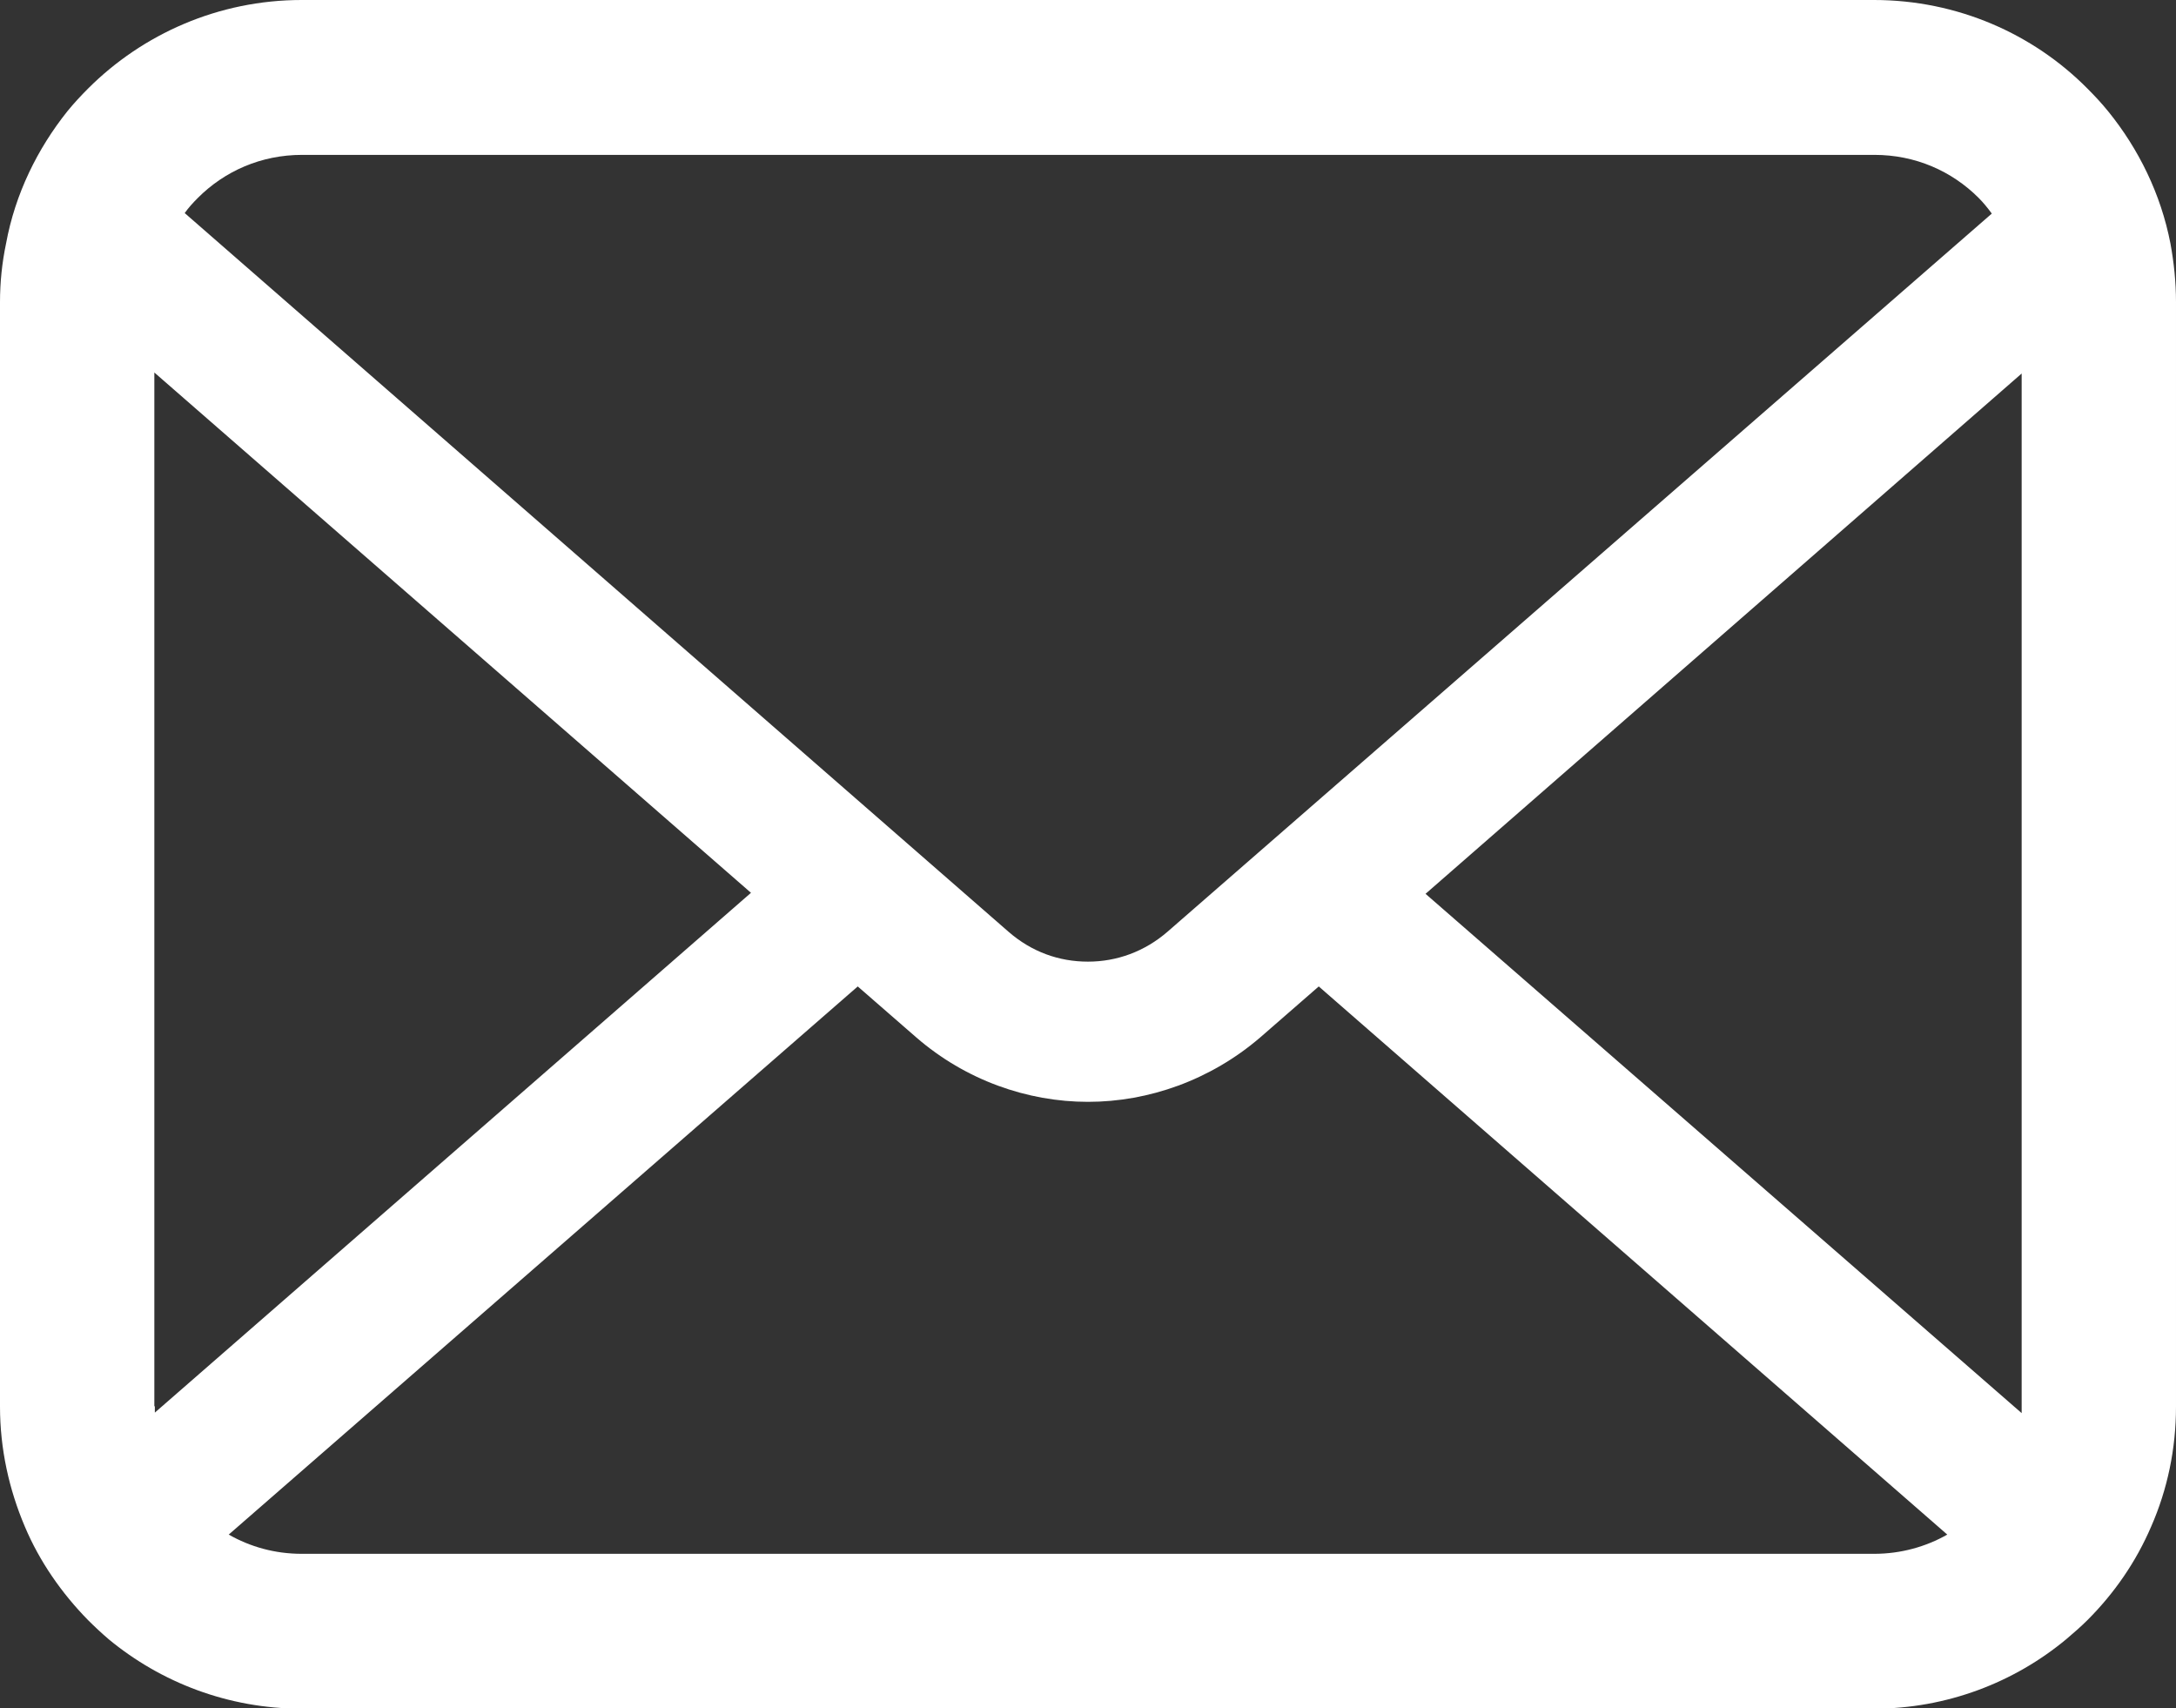 <?xml version="1.0" encoding="UTF-8"?><svg id="_レイヤー_2" xmlns="http://www.w3.org/2000/svg" viewBox="0 0 43 33.75"><rect x="0" y="0" width="43" height="33.75" fill="#333333" stroke="none"/><defs><style>.cls-1{fill:#fff;}</style></defs><g id="_レイヤー_1-2"><path class="cls-1" d="M42.89,4.81c-.19-.98-.63-1.87-1.23-2.61-.13-.16-.26-.3-.41-.45-1.07-1.08-2.57-1.75-4.22-1.75H5.96c-1.64,0-3.14.67-4.22,1.75-.14.14-.28.29-.41.45C.74,2.94.3,3.83.12,4.81c-.08.38-.12.77-.12,1.16v21.82c0,.84.18,1.64.49,2.37.29.69.73,1.32,1.25,1.85.13.13.27.26.41.38,1.03.85,2.36,1.37,3.81,1.37h31.07c1.44,0,2.78-.52,3.81-1.38.14-.12.28-.24.41-.37.53-.53.96-1.15,1.26-1.85h0c.32-.73.49-1.53.49-2.37V5.97c0-.39-.04-.78-.11-1.16ZM3.91,3.91c.53-.53,1.25-.85,2.06-.85h31.07c.81,0,1.53.32,2.06.85.09.09.18.2.26.31l-16.29,14.19c-.45.39-1,.59-1.57.59s-1.11-.19-1.57-.59L3.65,4.21c.07-.1.16-.2.26-.3ZM3.05,27.79V7.36l11.79,10.28L3.06,27.91s0-.08,0-.13ZM37.04,30.7H5.96c-.53,0-1.02-.14-1.44-.38l12.43-10.83,1.16,1.01c.97.84,2.19,1.27,3.39,1.27s2.42-.43,3.4-1.27l1.16-1.01,12.42,10.83c-.42.24-.92.38-1.44.38ZM39.95,27.79s0,.09,0,.13l-11.78-10.26,11.78-10.28v20.42Z"/></g></svg>